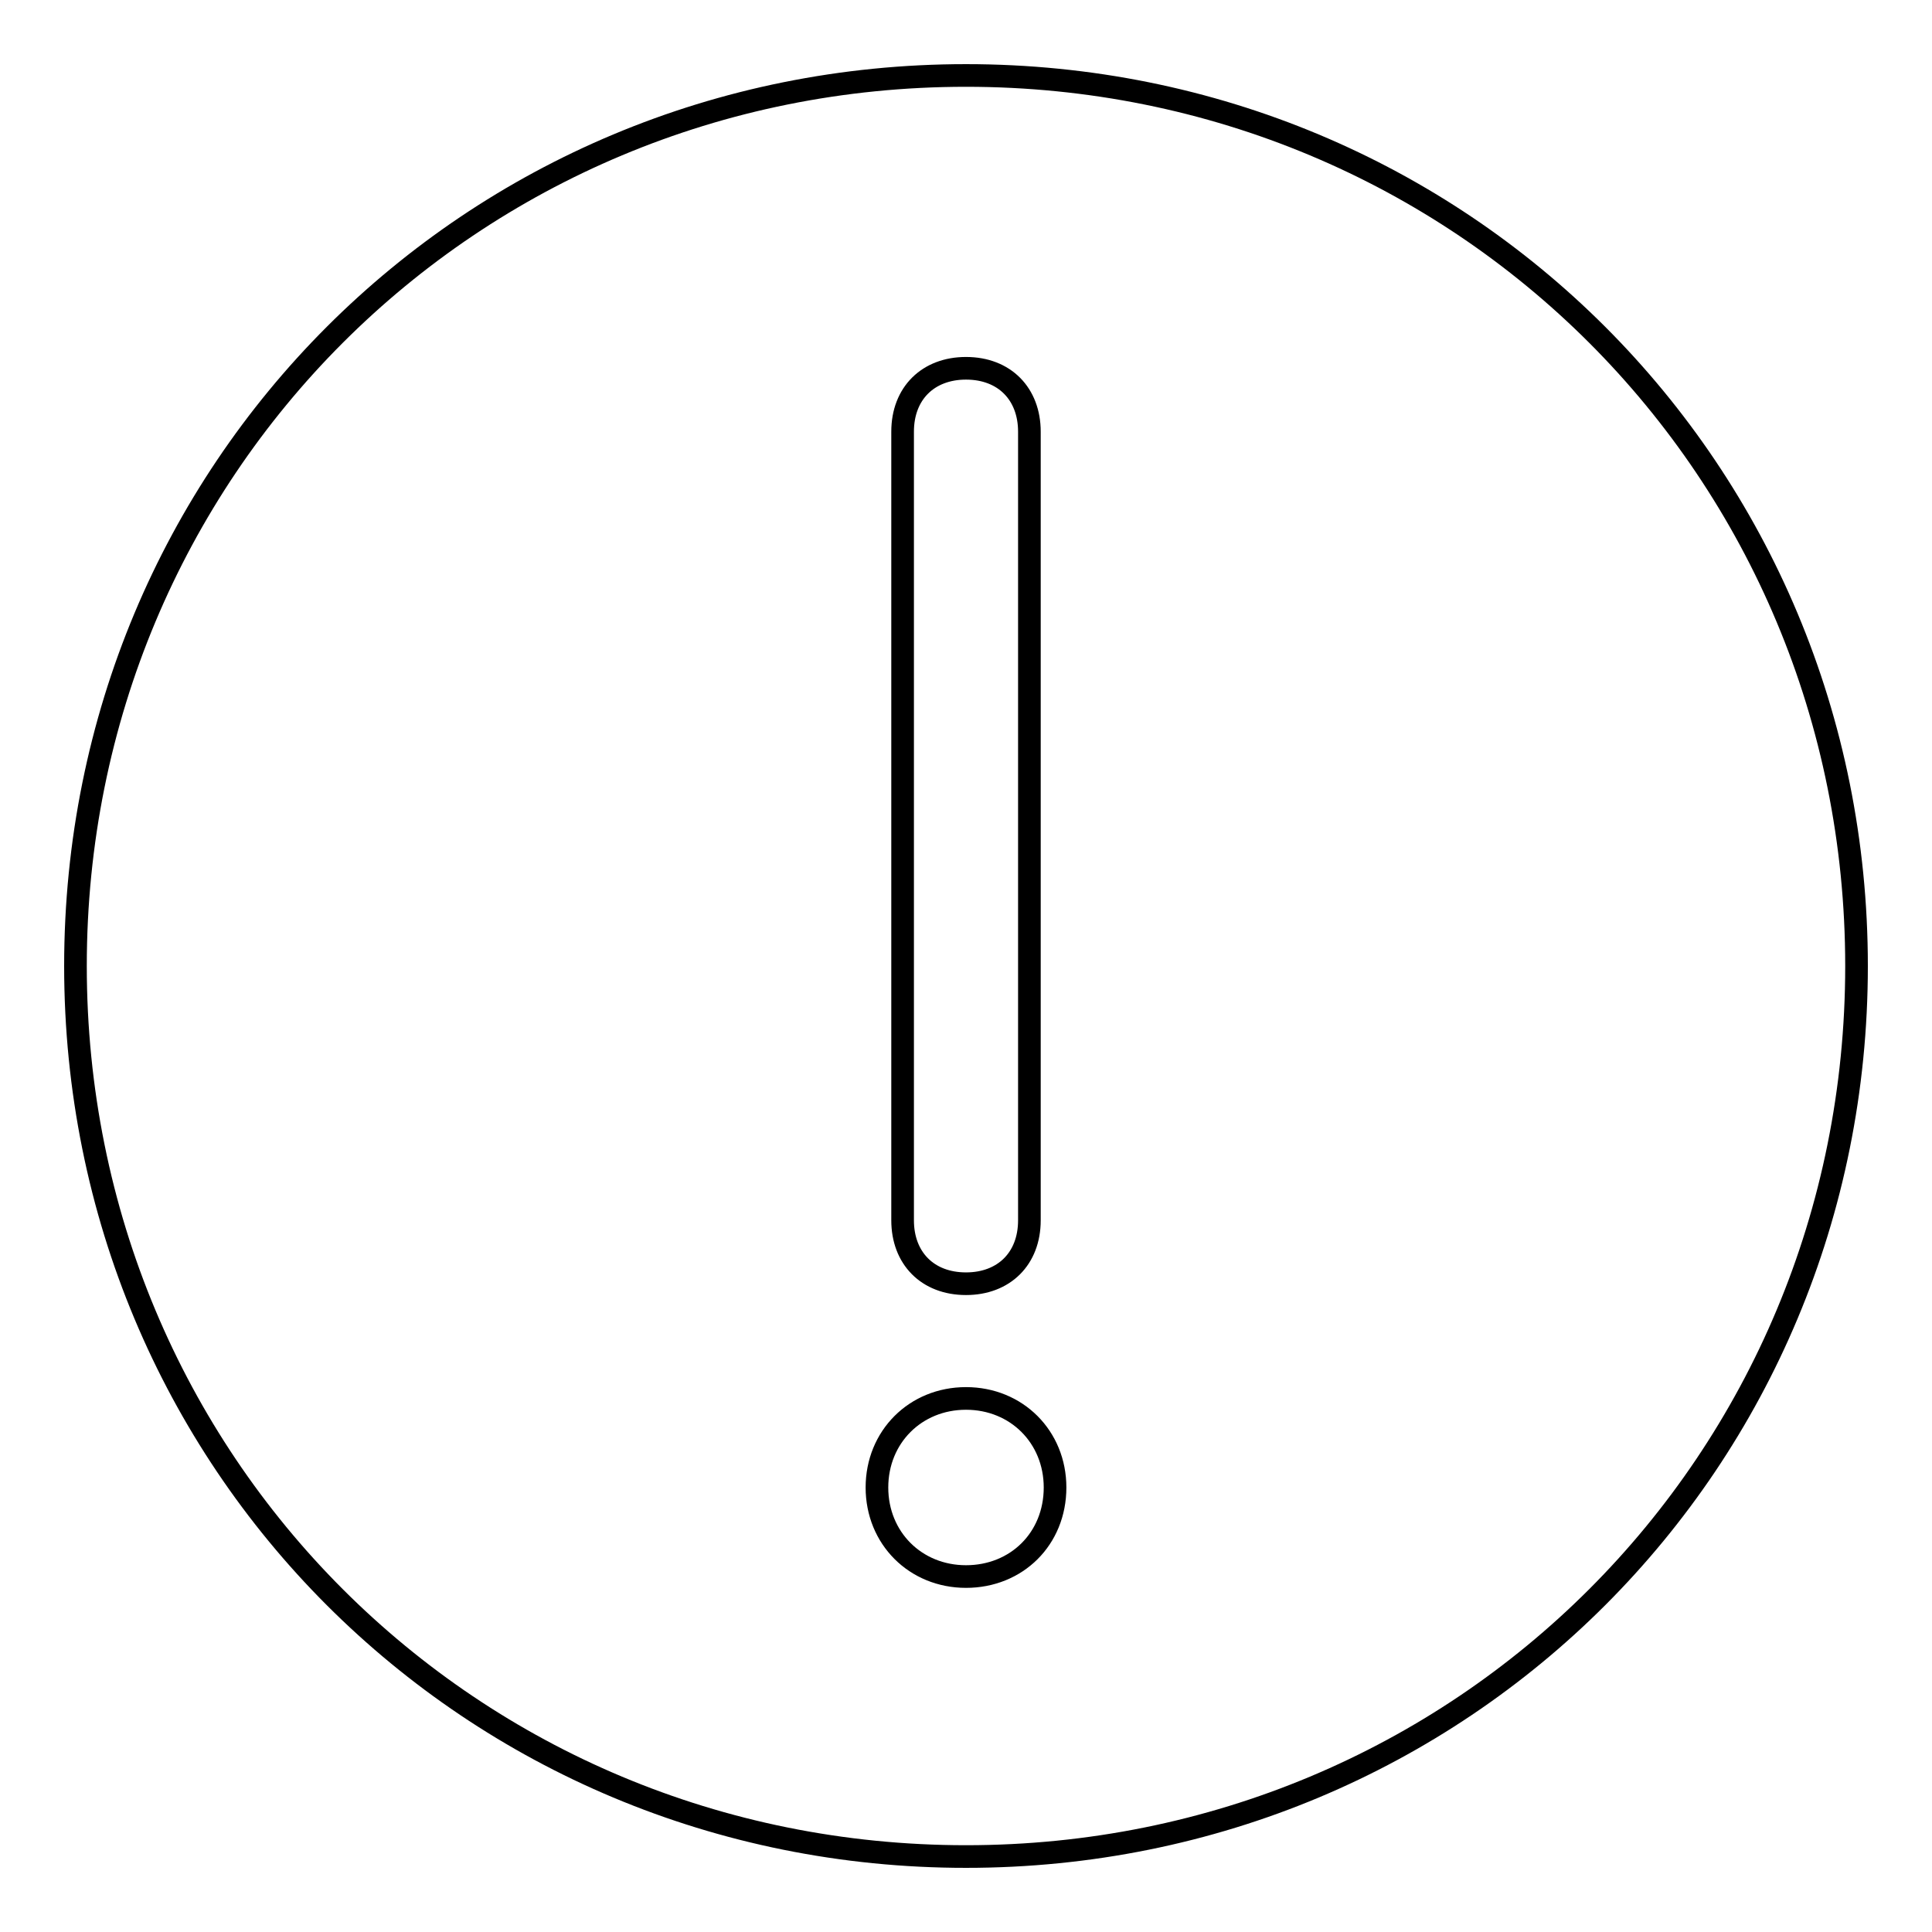 <?xml version="1.0" encoding="utf-8"?>
<!-- Svg Vector Icons : http://www.onlinewebfonts.com/icon -->
<!DOCTYPE svg PUBLIC "-//W3C//DTD SVG 1.1//EN" "http://www.w3.org/Graphics/SVG/1.1/DTD/svg11.dtd">
<svg version="1.1" xmlns="http://www.w3.org/2000/svg" xmlns:xlink="http://www.w3.org/1999/xlink" x="0px" y="0px" viewBox="0 0 256 256" enable-background="new 0 0 256 256" xml:space="preserve">
<g><g><path stroke-width="3" fill-opacity="0" stroke="#000000"  d="M128,10C62.3,10,10,62.3,10,128c0,65.7,52.3,118,118,118c65.7,0,118-52.3,118-118C246,62.3,193.7,10,128,10z M119.6,57.2c0-5.1,3.4-8.4,8.4-8.4c5.1,0,8.4,3.4,8.4,8.4v104.5c0,5.1-3.4,8.4-8.4,8.4c-5.1,0-8.4-3.4-8.4-8.4C119.6,160,119.6,57.2,119.6,57.2z M128,208.9c-6.7,0-11.8-5.1-11.8-11.8c0-6.7,5.1-11.8,11.8-11.8c6.7,0,11.8,5.1,11.8,11.8C139.8,203.9,134.7,208.9,128,208.9z"/></g></g>
</svg>